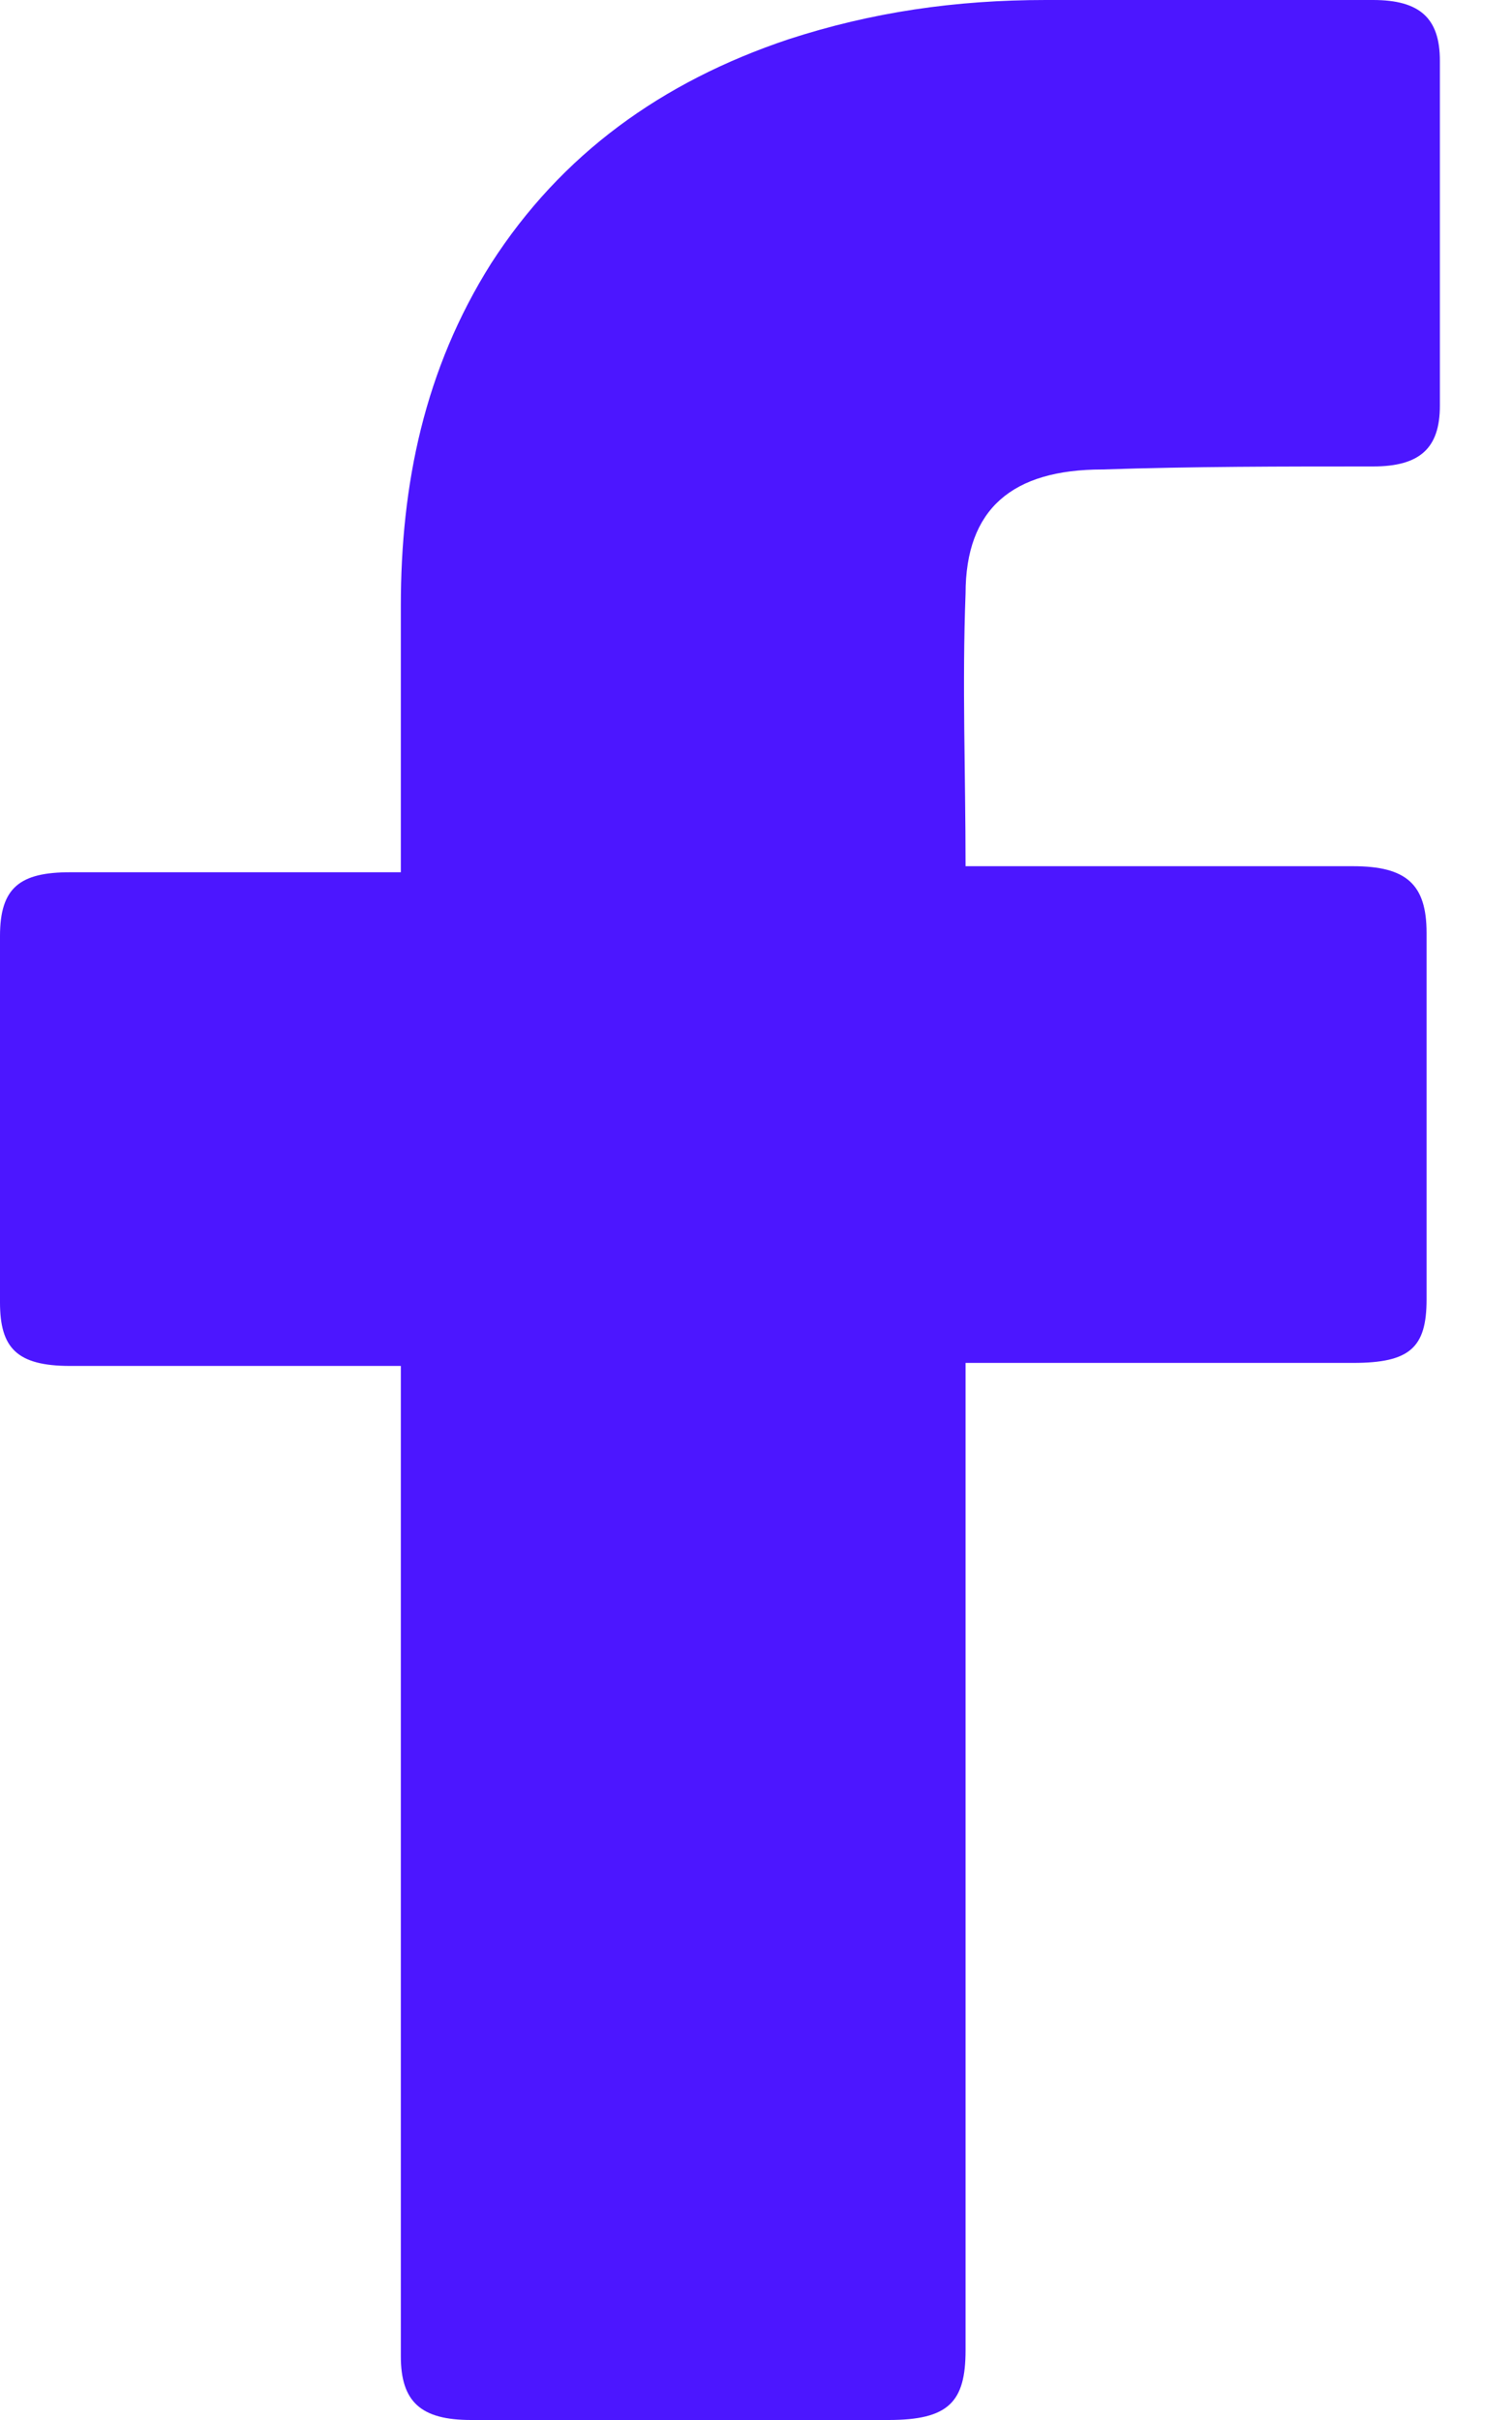 <?xml version="1.0" encoding="UTF-8"?>
<svg width="10px" height="16px" viewBox="0 0 10 16" version="1.1" xmlns="http://www.w3.org/2000/svg" xmlns:xlink="http://www.w3.org/1999/xlink">
    <title>FBF5394B-B5B2-4E41-A7DA-5F9FC25F2161@0.5x</title>
    <g id="Page-1" stroke="none" stroke-width="1" fill="none" fill-rule="evenodd">
        <g id="8_Log-in-or-register_desktop" transform="translate(-1083, -293)" fill="#4C16FF" fill-rule="nonzero">
            <g id="Group-13" transform="translate(941, 227)">
                <g id="Group-7" transform="translate(0, 54)">
                    <g id="Group" transform="translate(142, 8)">
                        <g id="ic_facebook" transform="translate(0, 4)">
                            <path d="M2.651,9.031 C2.585,9.031 1.127,9.031 0.464,9.031 C0.11,9.031 0,8.911 0,8.611 C0,7.81 0,6.989 0,6.188 C0,5.867 0.133,5.767 0.464,5.767 L2.651,5.767 C2.651,5.707 2.651,4.546 2.651,4.005 C2.651,3.204 2.806,2.443 3.248,1.742 C3.712,1.021 4.375,0.541 5.214,0.26 C5.767,0.08 6.319,0 6.916,0 L9.081,0 C9.39,0 9.523,0.12 9.523,0.401 L9.523,2.683 C9.523,2.964 9.39,3.084 9.081,3.084 C8.485,3.084 7.888,3.084 7.291,3.104 C6.695,3.104 6.386,3.364 6.386,3.925 C6.363,4.526 6.386,5.106 6.386,5.727 L8.949,5.727 C9.302,5.727 9.435,5.847 9.435,6.168 L9.435,8.591 C9.435,8.911 9.324,9.011 8.949,9.011 C8.153,9.011 6.452,9.011 6.386,9.011 L6.386,15.539 C6.386,15.88 6.275,16 5.877,16 C4.949,16 4.043,16 3.115,16 C2.784,16 2.651,15.88 2.651,15.579 C2.651,13.477 2.651,9.091 2.651,9.031 Z" id="Icon_11_"></path>
                        </g>
                    </g>
                </g>
            </g>
        </g>
    </g>
</svg>